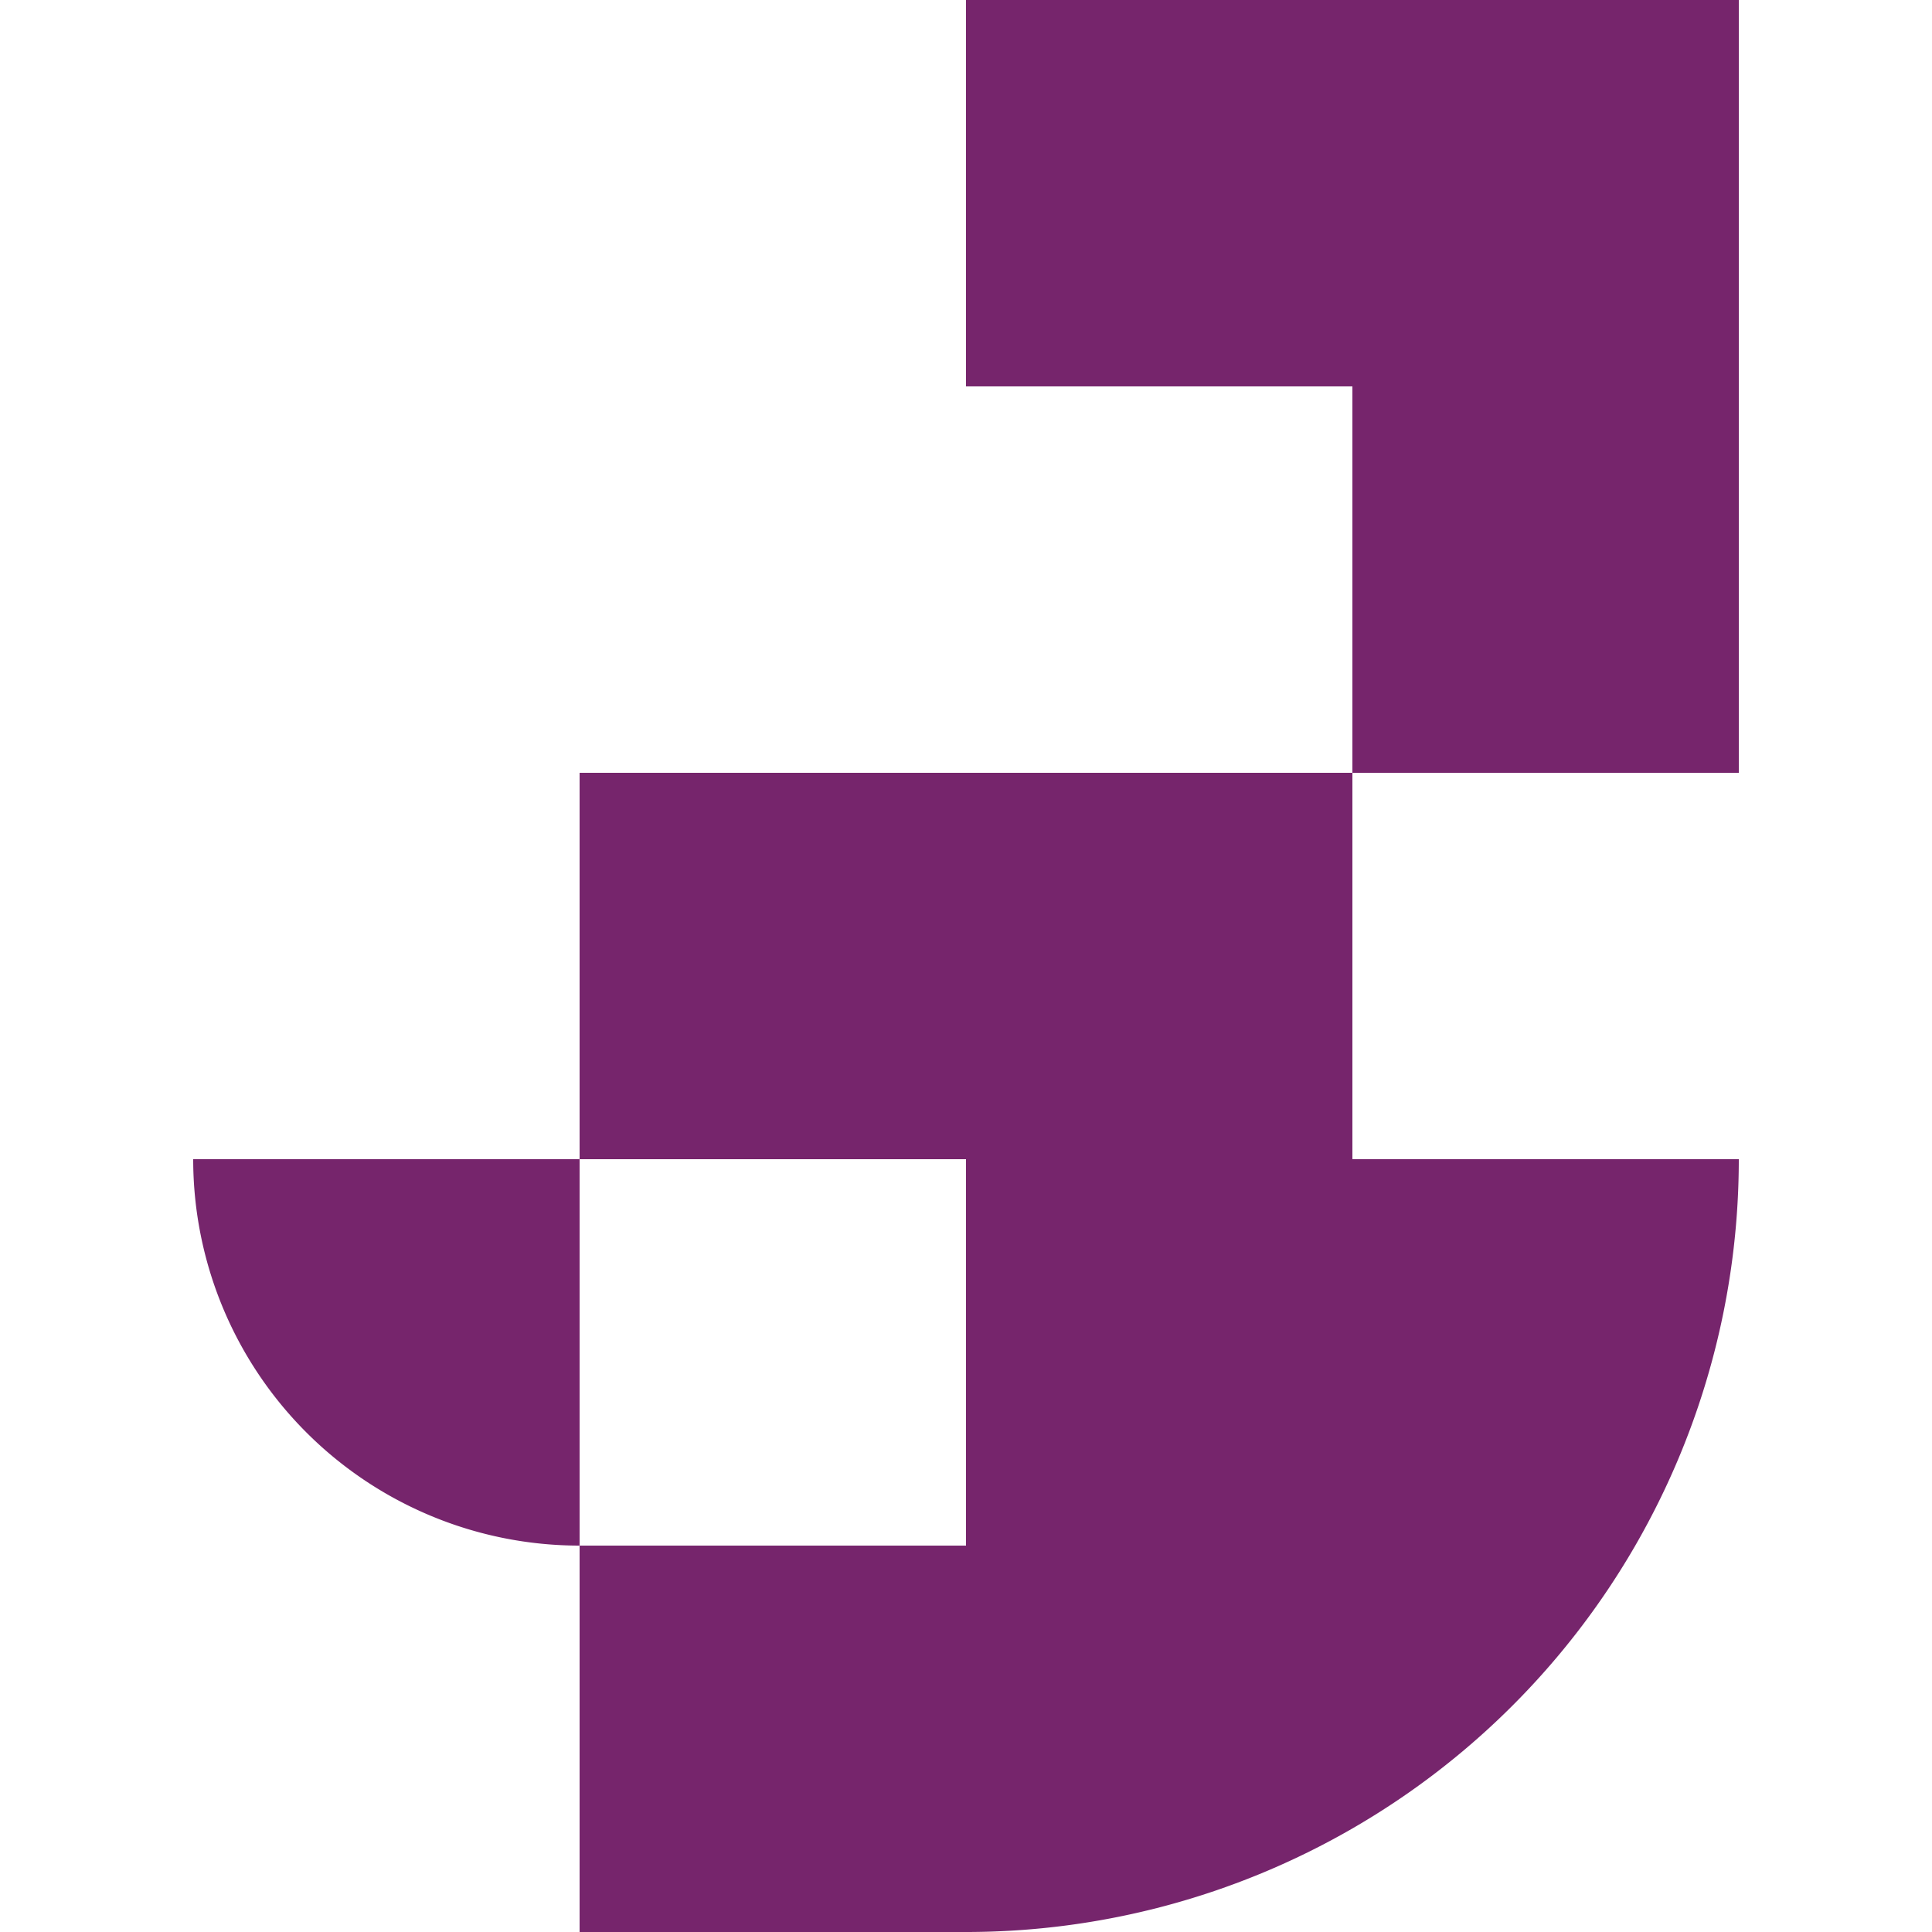 <?xml version="1.0" encoding="UTF-8"?>
<svg version="1.1" viewBox="0 0 120 120" xmlns="http://www.w3.org/2000/svg">
 <path d="m60 4.65e-5v24h24v24h24v-48h-24zm24 48h-48v24h24v24h-24v24h24a48 48 0 0 0 48-48h-24zm-48 48v-24h-24a24 24 0 0 0 7.029 16.971 24 24 0 0 0 16.971 7.029z" fill="#76256c"/>
</svg>
